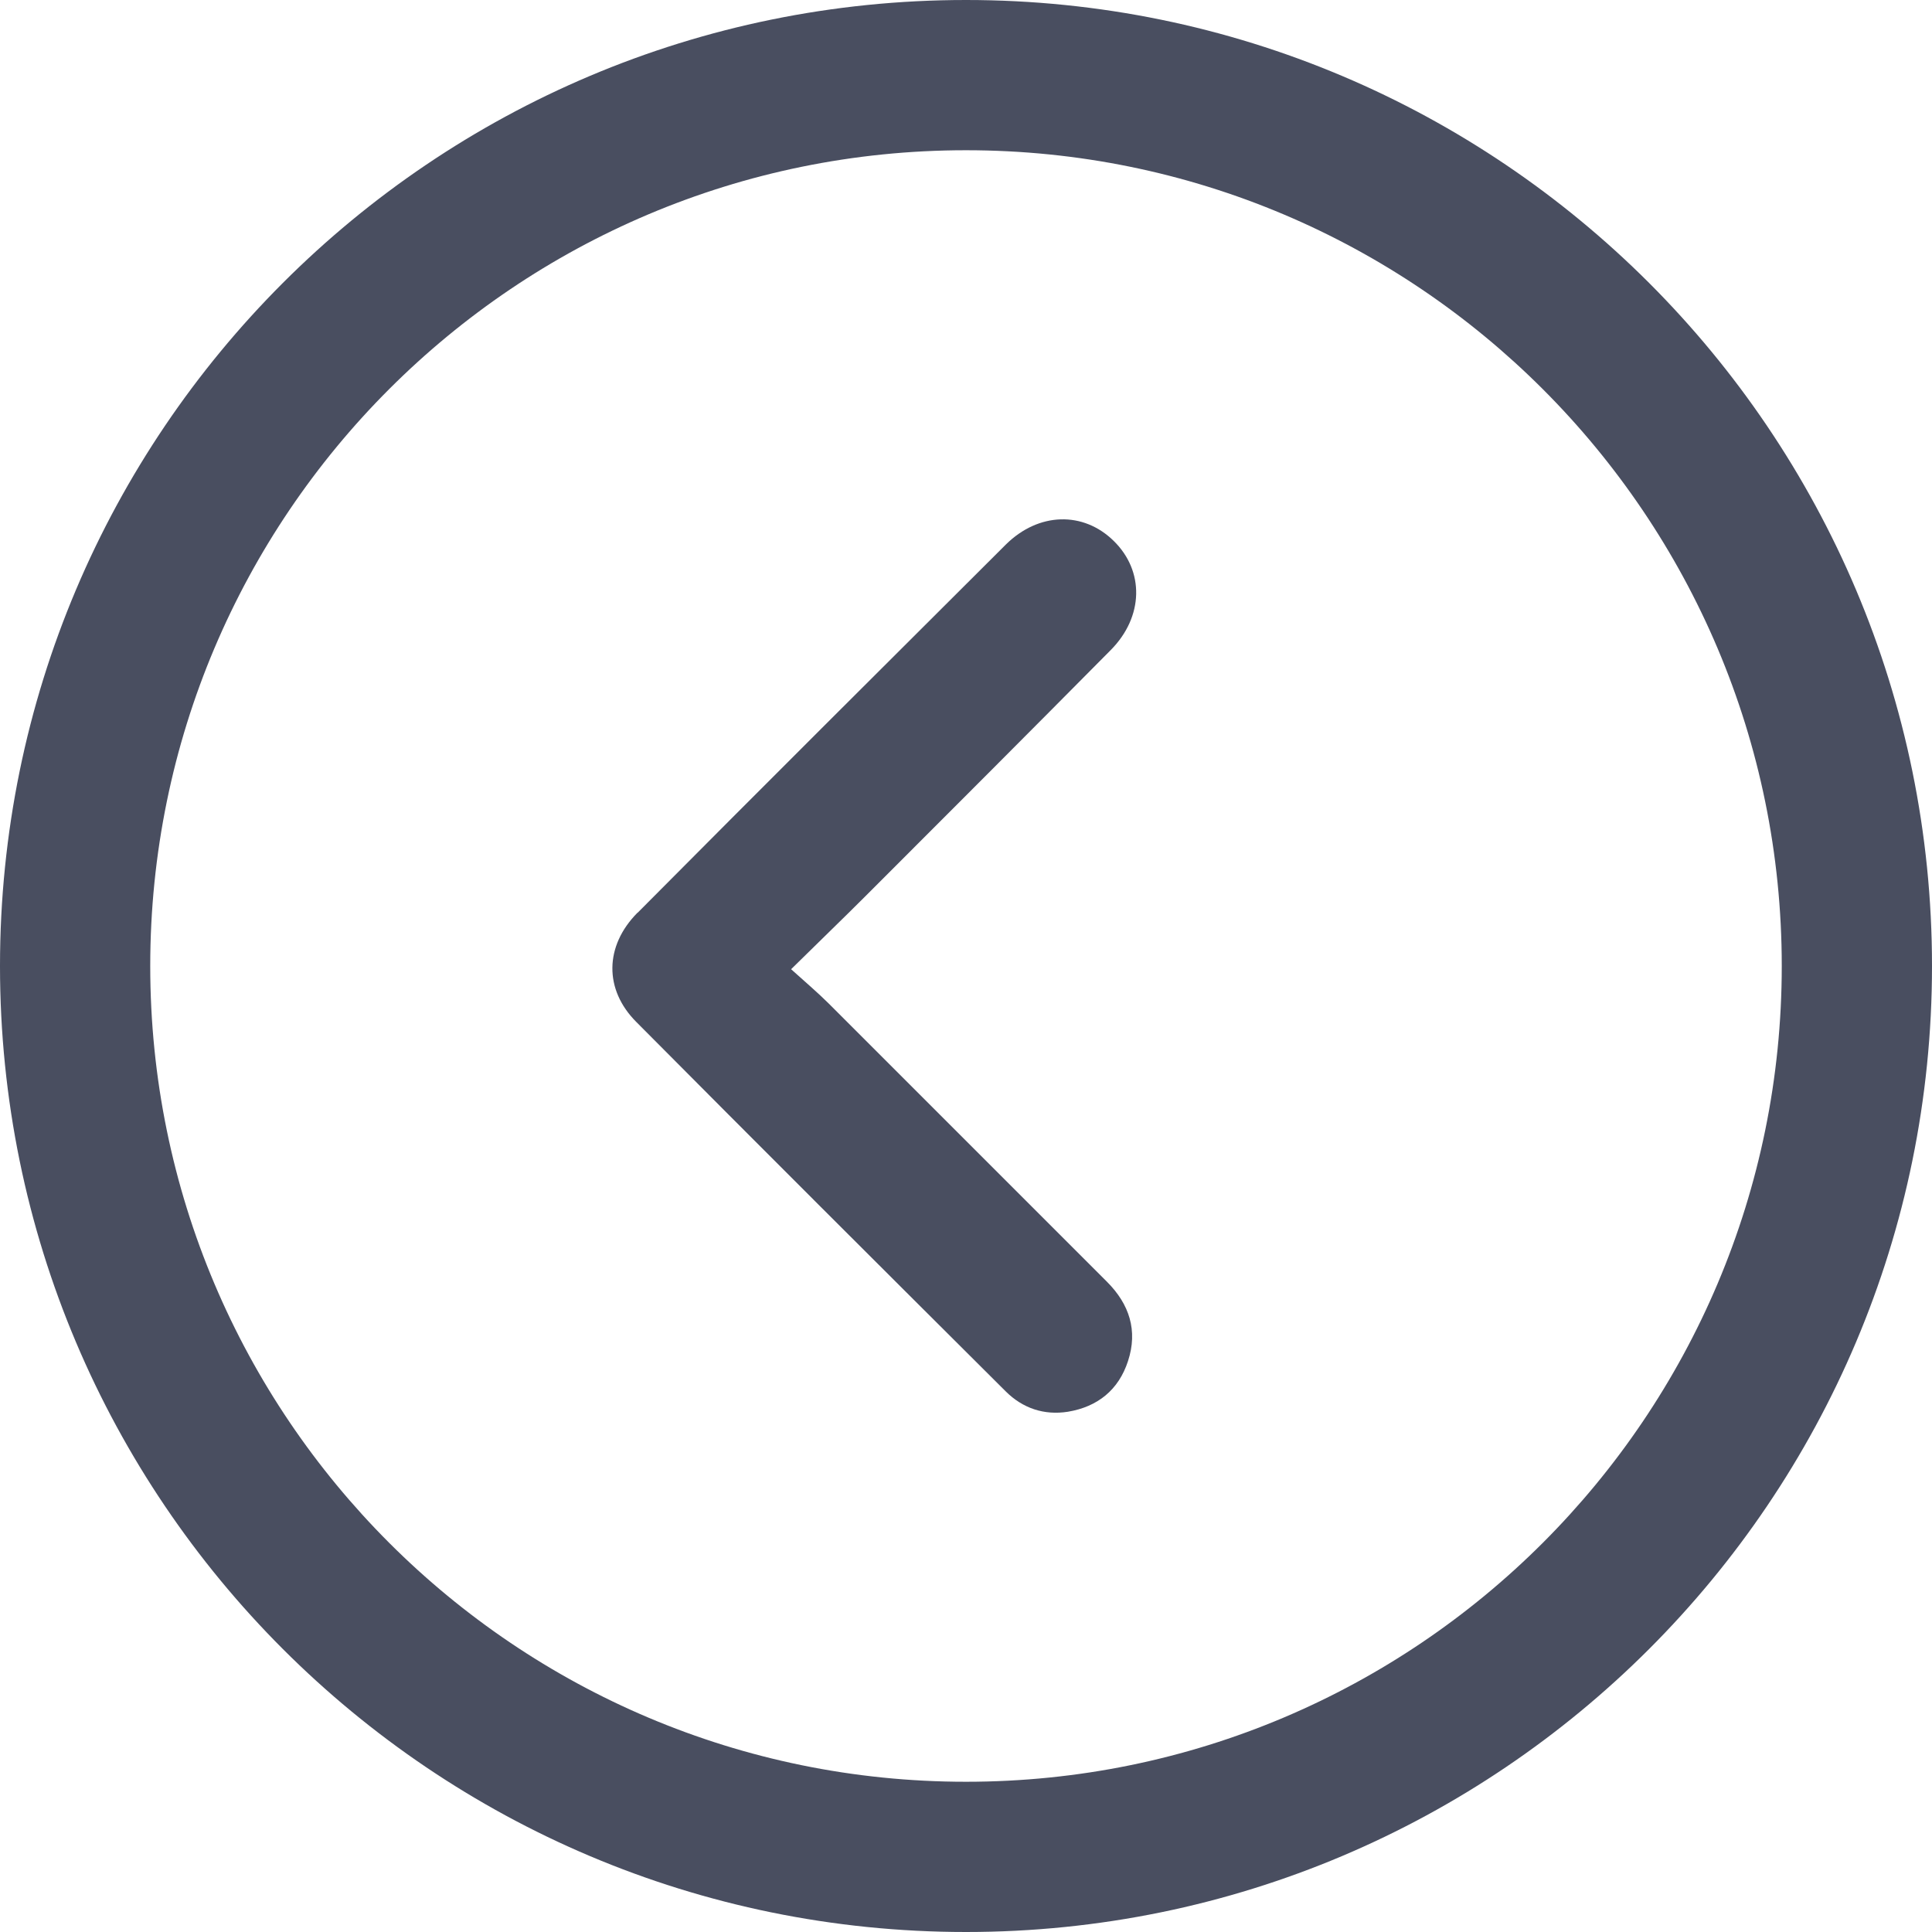 <svg xmlns:xlink="http://www.w3.org/1999/xlink" xmlns="http://www.w3.org/2000/svg" viewBox="0 0 21 21" width="21"  height="21" ><path d="M0 10.5C0 16.299 4.7 21 10.5 21C16.299 21 21 16.299 21 10.5C21 4.7 16.299 0 10.5 0C4.7 0 0 4.7 0 10.5ZM19.367 10.5C19.367 15.398 15.396 19.367 10.5 19.367C5.604 19.367 1.633 15.398 1.633 10.5C1.633 5.602 5.602 1.633 10.5 1.633C15.398 1.633 19.367 5.604 19.367 10.5Z" fill="#494E60"></path><path d="M6.929 9.921C6.571 10.282 6.564 10.756 6.917 11.109C8.251 12.452 9.591 13.788 10.932 15.124C11.116 15.307 11.348 15.386 11.608 15.345C11.931 15.291 12.159 15.108 12.261 14.794C12.37 14.462 12.275 14.176 12.034 13.934C11.023 12.924 10.014 11.913 9.004 10.904C8.883 10.784 8.753 10.674 8.599 10.535C8.894 10.244 9.155 9.993 9.41 9.738C10.3 8.848 11.188 7.96 12.073 7.066C12.433 6.703 12.44 6.206 12.105 5.879C11.776 5.556 11.29 5.565 10.932 5.92C9.596 7.252 8.26 8.583 6.931 9.921H6.929Z" fill="#494E60"></path></svg>